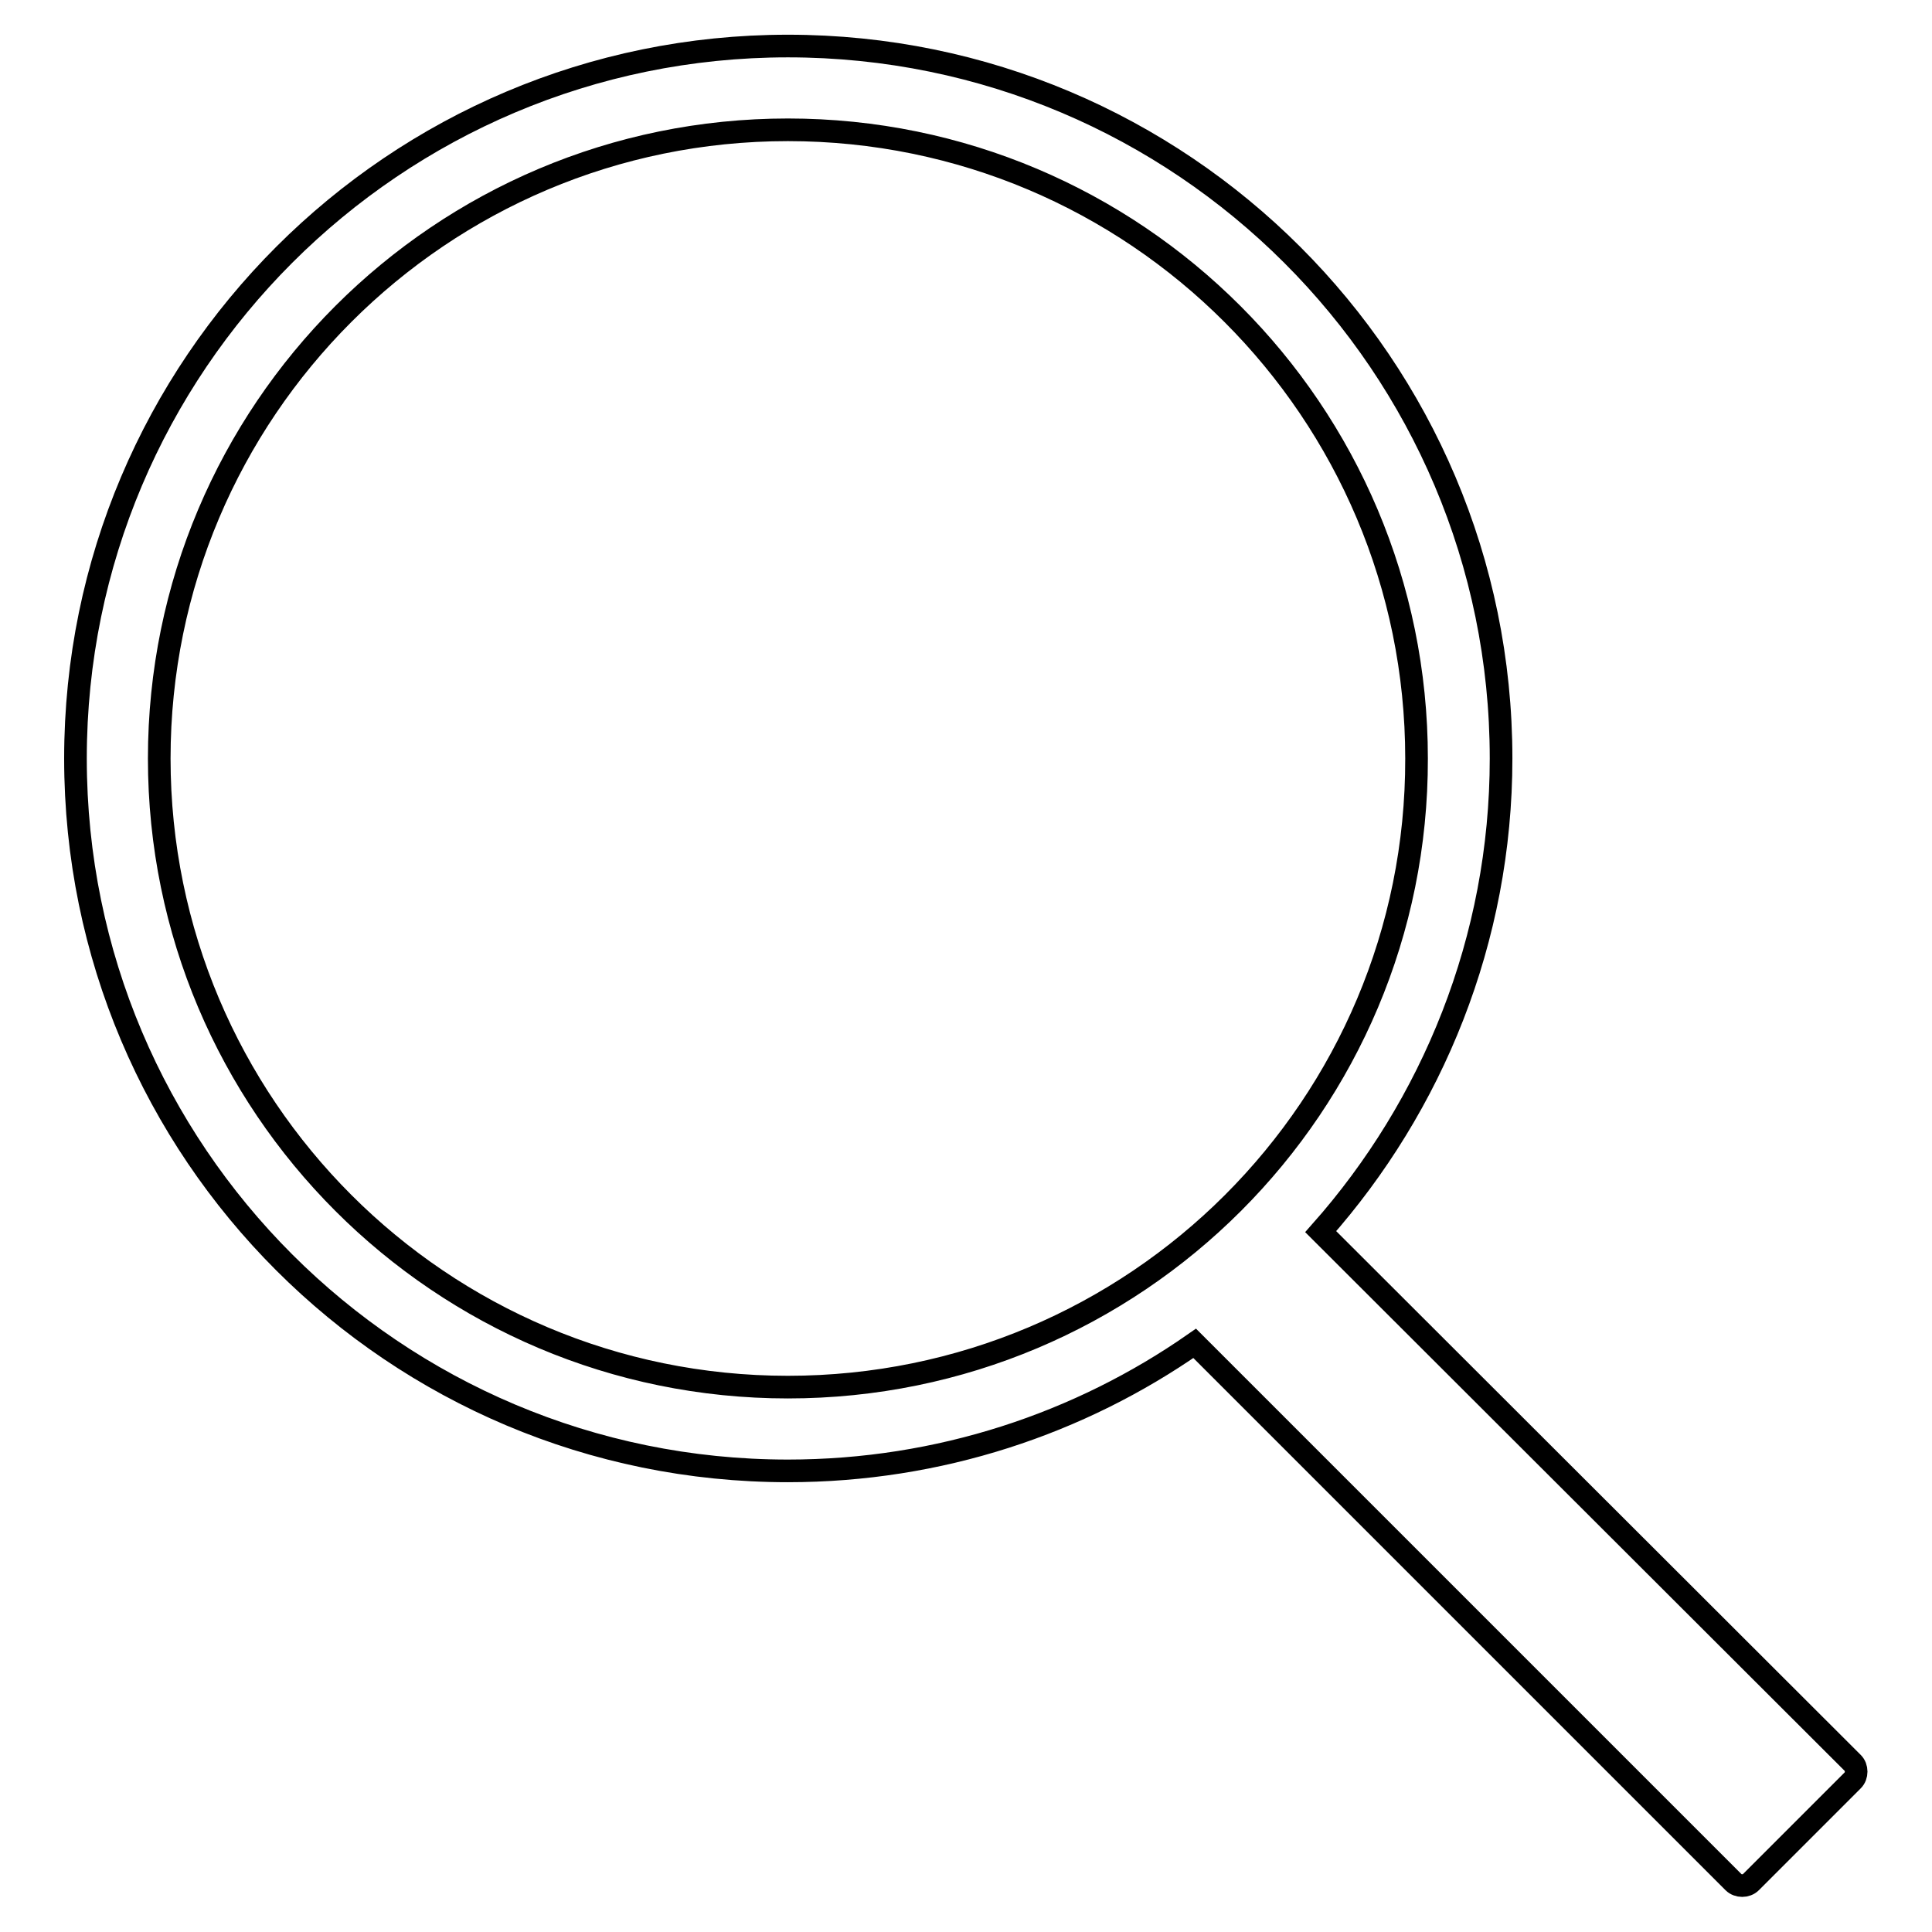 <?xml version="1.0" encoding="utf-8"?>
<!-- Svg Vector Icons : http://www.onlinewebfonts.com/icon -->
<!DOCTYPE svg PUBLIC "-//W3C//DTD SVG 1.1//EN" "http://www.w3.org/Graphics/SVG/1.1/DTD/svg11.dtd">
<svg version="1.1" xmlns="http://www.w3.org/2000/svg" xmlns:xlink="http://www.w3.org/1999/xlink" x="0px" y="0px" viewBox="0 0 256 256" enable-background="new 0 0 256 256" xml:space="preserve">
<g> <path stroke-width="3" fill-opacity="0" stroke="#000000"  d="M104.4,6.1C52.3,6.1,10,48.4,10,100.5c0,52.2,42.3,94.4,94.4,94.4c20.1,0,38.7-6.3,53.9-16.9l71.4,71.4 c0.6,0.6,1.7,0.6,2.3,0l13.5-13.5c0.6-0.6,0.6-1.7,0-2.3L175,163.2c14.8-16.7,23.9-38.7,23.9-62.7C198.9,48.4,156.6,6.1,104.4,6.1z  M104.4,183.8c-46,0-83.3-37.3-83.3-83.3c0-46,37.3-83.3,83.3-83.3c46,0,83.3,37.3,83.3,83.3C187.8,146.5,150.5,183.8,104.4,183.8z "/></g>
</svg>